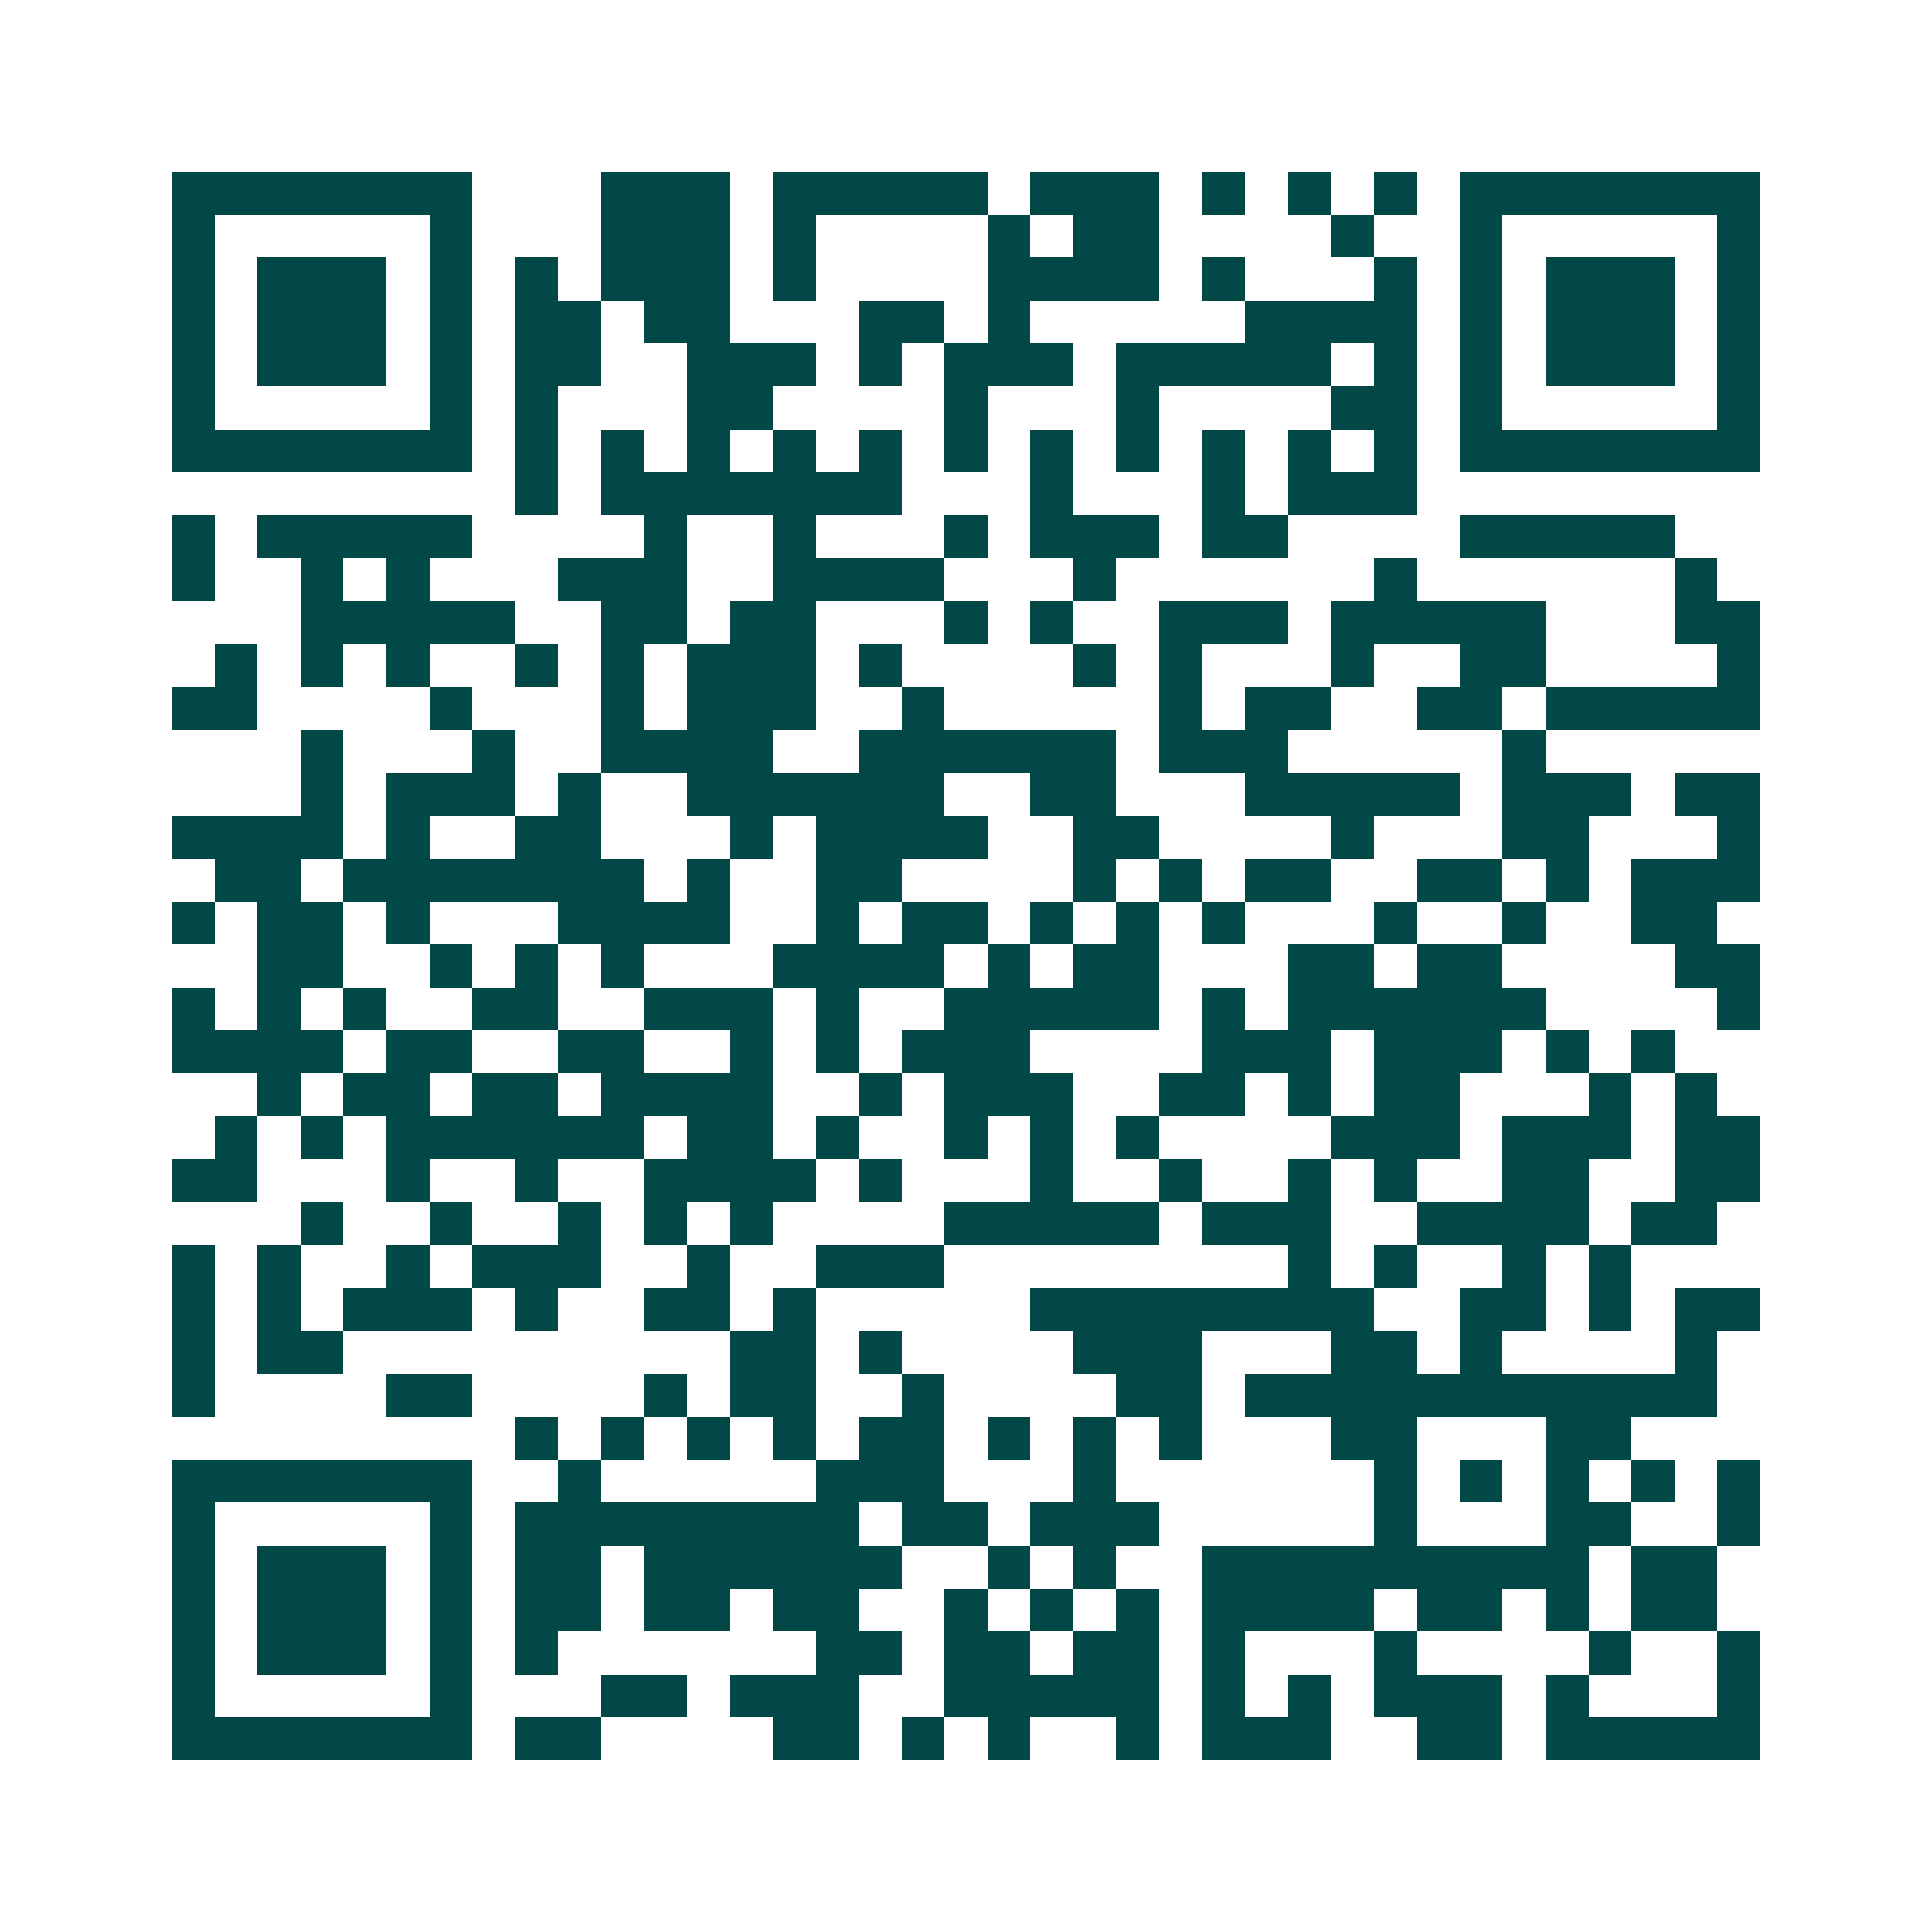 <svg xmlns="http://www.w3.org/2000/svg" width="200" height="200" viewBox="0 0 45 45" shape-rendering="crispEdges"><path fill="#ffffff" d="M0 0h45v45H0z"/><path stroke="#014847" d="M4 4.5h7m3 0h3m1 0h5m1 0h3m1 0h1m1 0h1m1 0h1m1 0h7M4 5.5h1m5 0h1m3 0h3m1 0h1m4 0h1m1 0h2m4 0h1m2 0h1m5 0h1M4 6.5h1m1 0h3m1 0h1m1 0h1m1 0h3m1 0h1m4 0h4m1 0h1m3 0h1m1 0h1m1 0h3m1 0h1M4 7.5h1m1 0h3m1 0h1m1 0h2m1 0h2m3 0h2m1 0h1m5 0h4m1 0h1m1 0h3m1 0h1M4 8.5h1m1 0h3m1 0h1m1 0h2m2 0h3m1 0h1m1 0h3m1 0h5m1 0h1m1 0h1m1 0h3m1 0h1M4 9.5h1m5 0h1m1 0h1m3 0h2m4 0h1m3 0h1m4 0h2m1 0h1m5 0h1M4 10.5h7m1 0h1m1 0h1m1 0h1m1 0h1m1 0h1m1 0h1m1 0h1m1 0h1m1 0h1m1 0h1m1 0h1m1 0h7M12 11.5h1m1 0h7m3 0h1m3 0h1m1 0h3M4 12.5h1m1 0h5m4 0h1m2 0h1m3 0h1m1 0h3m1 0h2m4 0h5M4 13.5h1m2 0h1m1 0h1m3 0h3m2 0h4m3 0h1m6 0h1m6 0h1M7 14.5h5m2 0h2m1 0h2m3 0h1m1 0h1m2 0h3m1 0h5m3 0h2M5 15.5h1m1 0h1m1 0h1m2 0h1m1 0h1m1 0h3m1 0h1m4 0h1m1 0h1m3 0h1m2 0h2m4 0h1M4 16.5h2m4 0h1m3 0h1m1 0h3m2 0h1m5 0h1m1 0h2m2 0h2m1 0h5M7 17.5h1m3 0h1m2 0h4m2 0h6m1 0h3m5 0h1M7 18.5h1m1 0h3m1 0h1m2 0h6m2 0h2m3 0h5m1 0h3m1 0h2M4 19.5h4m1 0h1m2 0h2m3 0h1m1 0h4m2 0h2m4 0h1m3 0h2m3 0h1M5 20.5h2m1 0h7m1 0h1m2 0h2m4 0h1m1 0h1m1 0h2m2 0h2m1 0h1m1 0h3M4 21.5h1m1 0h2m1 0h1m3 0h4m2 0h1m1 0h2m1 0h1m1 0h1m1 0h1m3 0h1m2 0h1m2 0h2M6 22.5h2m2 0h1m1 0h1m1 0h1m3 0h4m1 0h1m1 0h2m3 0h2m1 0h2m4 0h2M4 23.5h1m1 0h1m1 0h1m2 0h2m2 0h3m1 0h1m2 0h5m1 0h1m1 0h6m4 0h1M4 24.5h4m1 0h2m2 0h2m2 0h1m1 0h1m1 0h3m4 0h3m1 0h3m1 0h1m1 0h1M6 25.5h1m1 0h2m1 0h2m1 0h4m2 0h1m1 0h3m2 0h2m1 0h1m1 0h2m3 0h1m1 0h1M5 26.5h1m1 0h1m1 0h6m1 0h2m1 0h1m2 0h1m1 0h1m1 0h1m4 0h3m1 0h3m1 0h2M4 27.5h2m3 0h1m2 0h1m2 0h4m1 0h1m3 0h1m2 0h1m2 0h1m1 0h1m2 0h2m2 0h2M7 28.5h1m2 0h1m2 0h1m1 0h1m1 0h1m4 0h5m1 0h3m2 0h4m1 0h2M4 29.5h1m1 0h1m2 0h1m1 0h3m2 0h1m2 0h3m8 0h1m1 0h1m2 0h1m1 0h1M4 30.5h1m1 0h1m1 0h3m1 0h1m2 0h2m1 0h1m5 0h8m2 0h2m1 0h1m1 0h2M4 31.5h1m1 0h2m9 0h2m1 0h1m4 0h3m3 0h2m1 0h1m4 0h1M4 32.5h1m4 0h2m4 0h1m1 0h2m2 0h1m4 0h2m1 0h11M12 33.5h1m1 0h1m1 0h1m1 0h1m1 0h2m1 0h1m1 0h1m1 0h1m3 0h2m3 0h2M4 34.5h7m2 0h1m5 0h3m3 0h1m6 0h1m1 0h1m1 0h1m1 0h1m1 0h1M4 35.5h1m5 0h1m1 0h8m1 0h2m1 0h3m5 0h1m3 0h2m2 0h1M4 36.5h1m1 0h3m1 0h1m1 0h2m1 0h6m2 0h1m1 0h1m2 0h9m1 0h2M4 37.5h1m1 0h3m1 0h1m1 0h2m1 0h2m1 0h2m2 0h1m1 0h1m1 0h1m1 0h4m1 0h2m1 0h1m1 0h2M4 38.5h1m1 0h3m1 0h1m1 0h1m6 0h2m1 0h2m1 0h2m1 0h1m3 0h1m4 0h1m2 0h1M4 39.5h1m5 0h1m3 0h2m1 0h3m2 0h5m1 0h1m1 0h1m1 0h3m1 0h1m3 0h1M4 40.5h7m1 0h2m4 0h2m1 0h1m1 0h1m2 0h1m1 0h3m2 0h2m1 0h5"/></svg>
